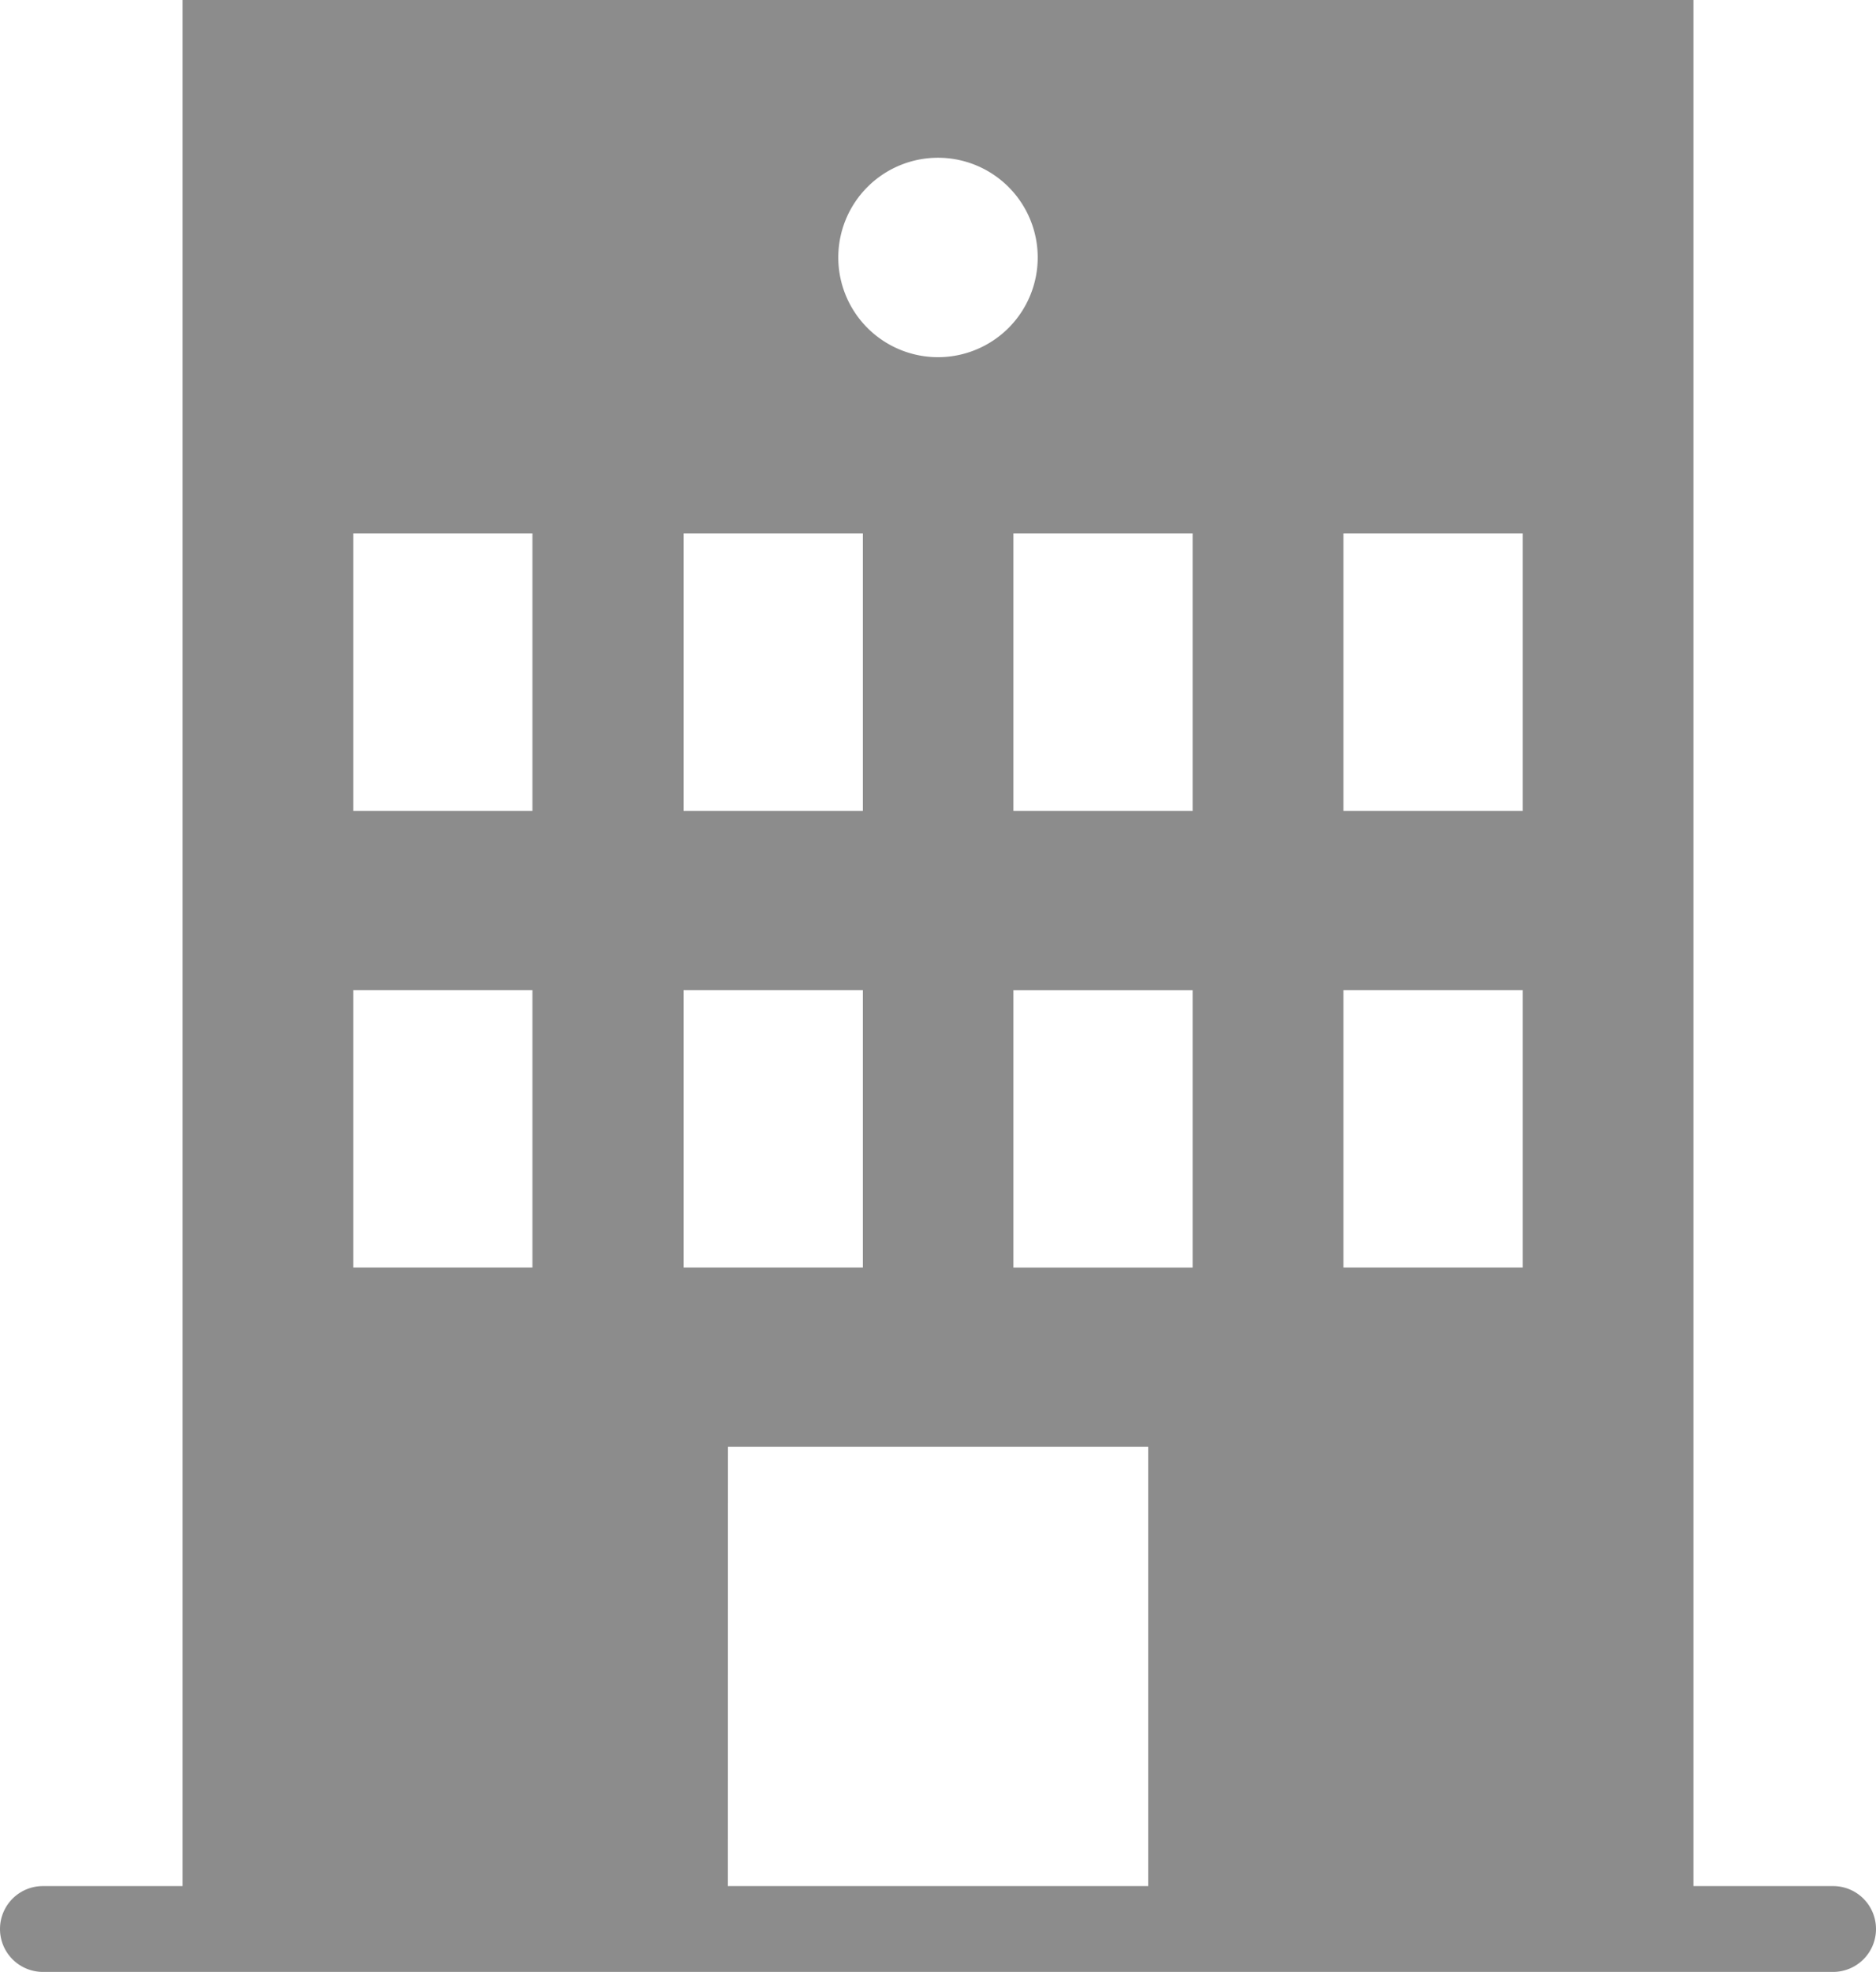 <svg id="summary-icon" xmlns="http://www.w3.org/2000/svg" xmlns:xlink="http://www.w3.org/1999/xlink" width="28.54" height="30" viewBox="0 0 28.54 30">
  <defs>
    <clipPath id="clip-path">
      <rect id="長方形_422" data-name="長方形 422" width="28.54" height="30" fill="#8c8c8c"/>
    </clipPath>
  </defs>
  <g id="グループ_376" data-name="グループ 376" clip-path="url(#clip-path)">
    <path id="パス_196" data-name="パス 196" d="M27.887,28.694H25.762V0H2.778V28.694H.653A.653.653,0,1,0,.653,30H27.887a.653.653,0,1,0,0-1.306m-9.743-9.41H15.417v-4.22h2.727ZM20.438,8.116h2.727v4.22H20.438Zm0,6.947h2.727v4.22H20.438Zm-2.294-2.727H15.417V8.116h2.727ZM14.27,2.4a1.517,1.517,0,1,1-1.517,1.517A1.517,1.517,0,0,1,14.27,2.4M10.4,8.116h2.727v4.22H10.4Zm0,6.947h2.727v4.22H10.4ZM5.375,8.116H8.1v4.22H5.375Zm0,6.947H8.1v4.22H5.375Zm5.7,6.947h6.393v6.684H11.073Z" transform="translate(0)" fill="#8c8c8c"/>
  </g>
</svg>
